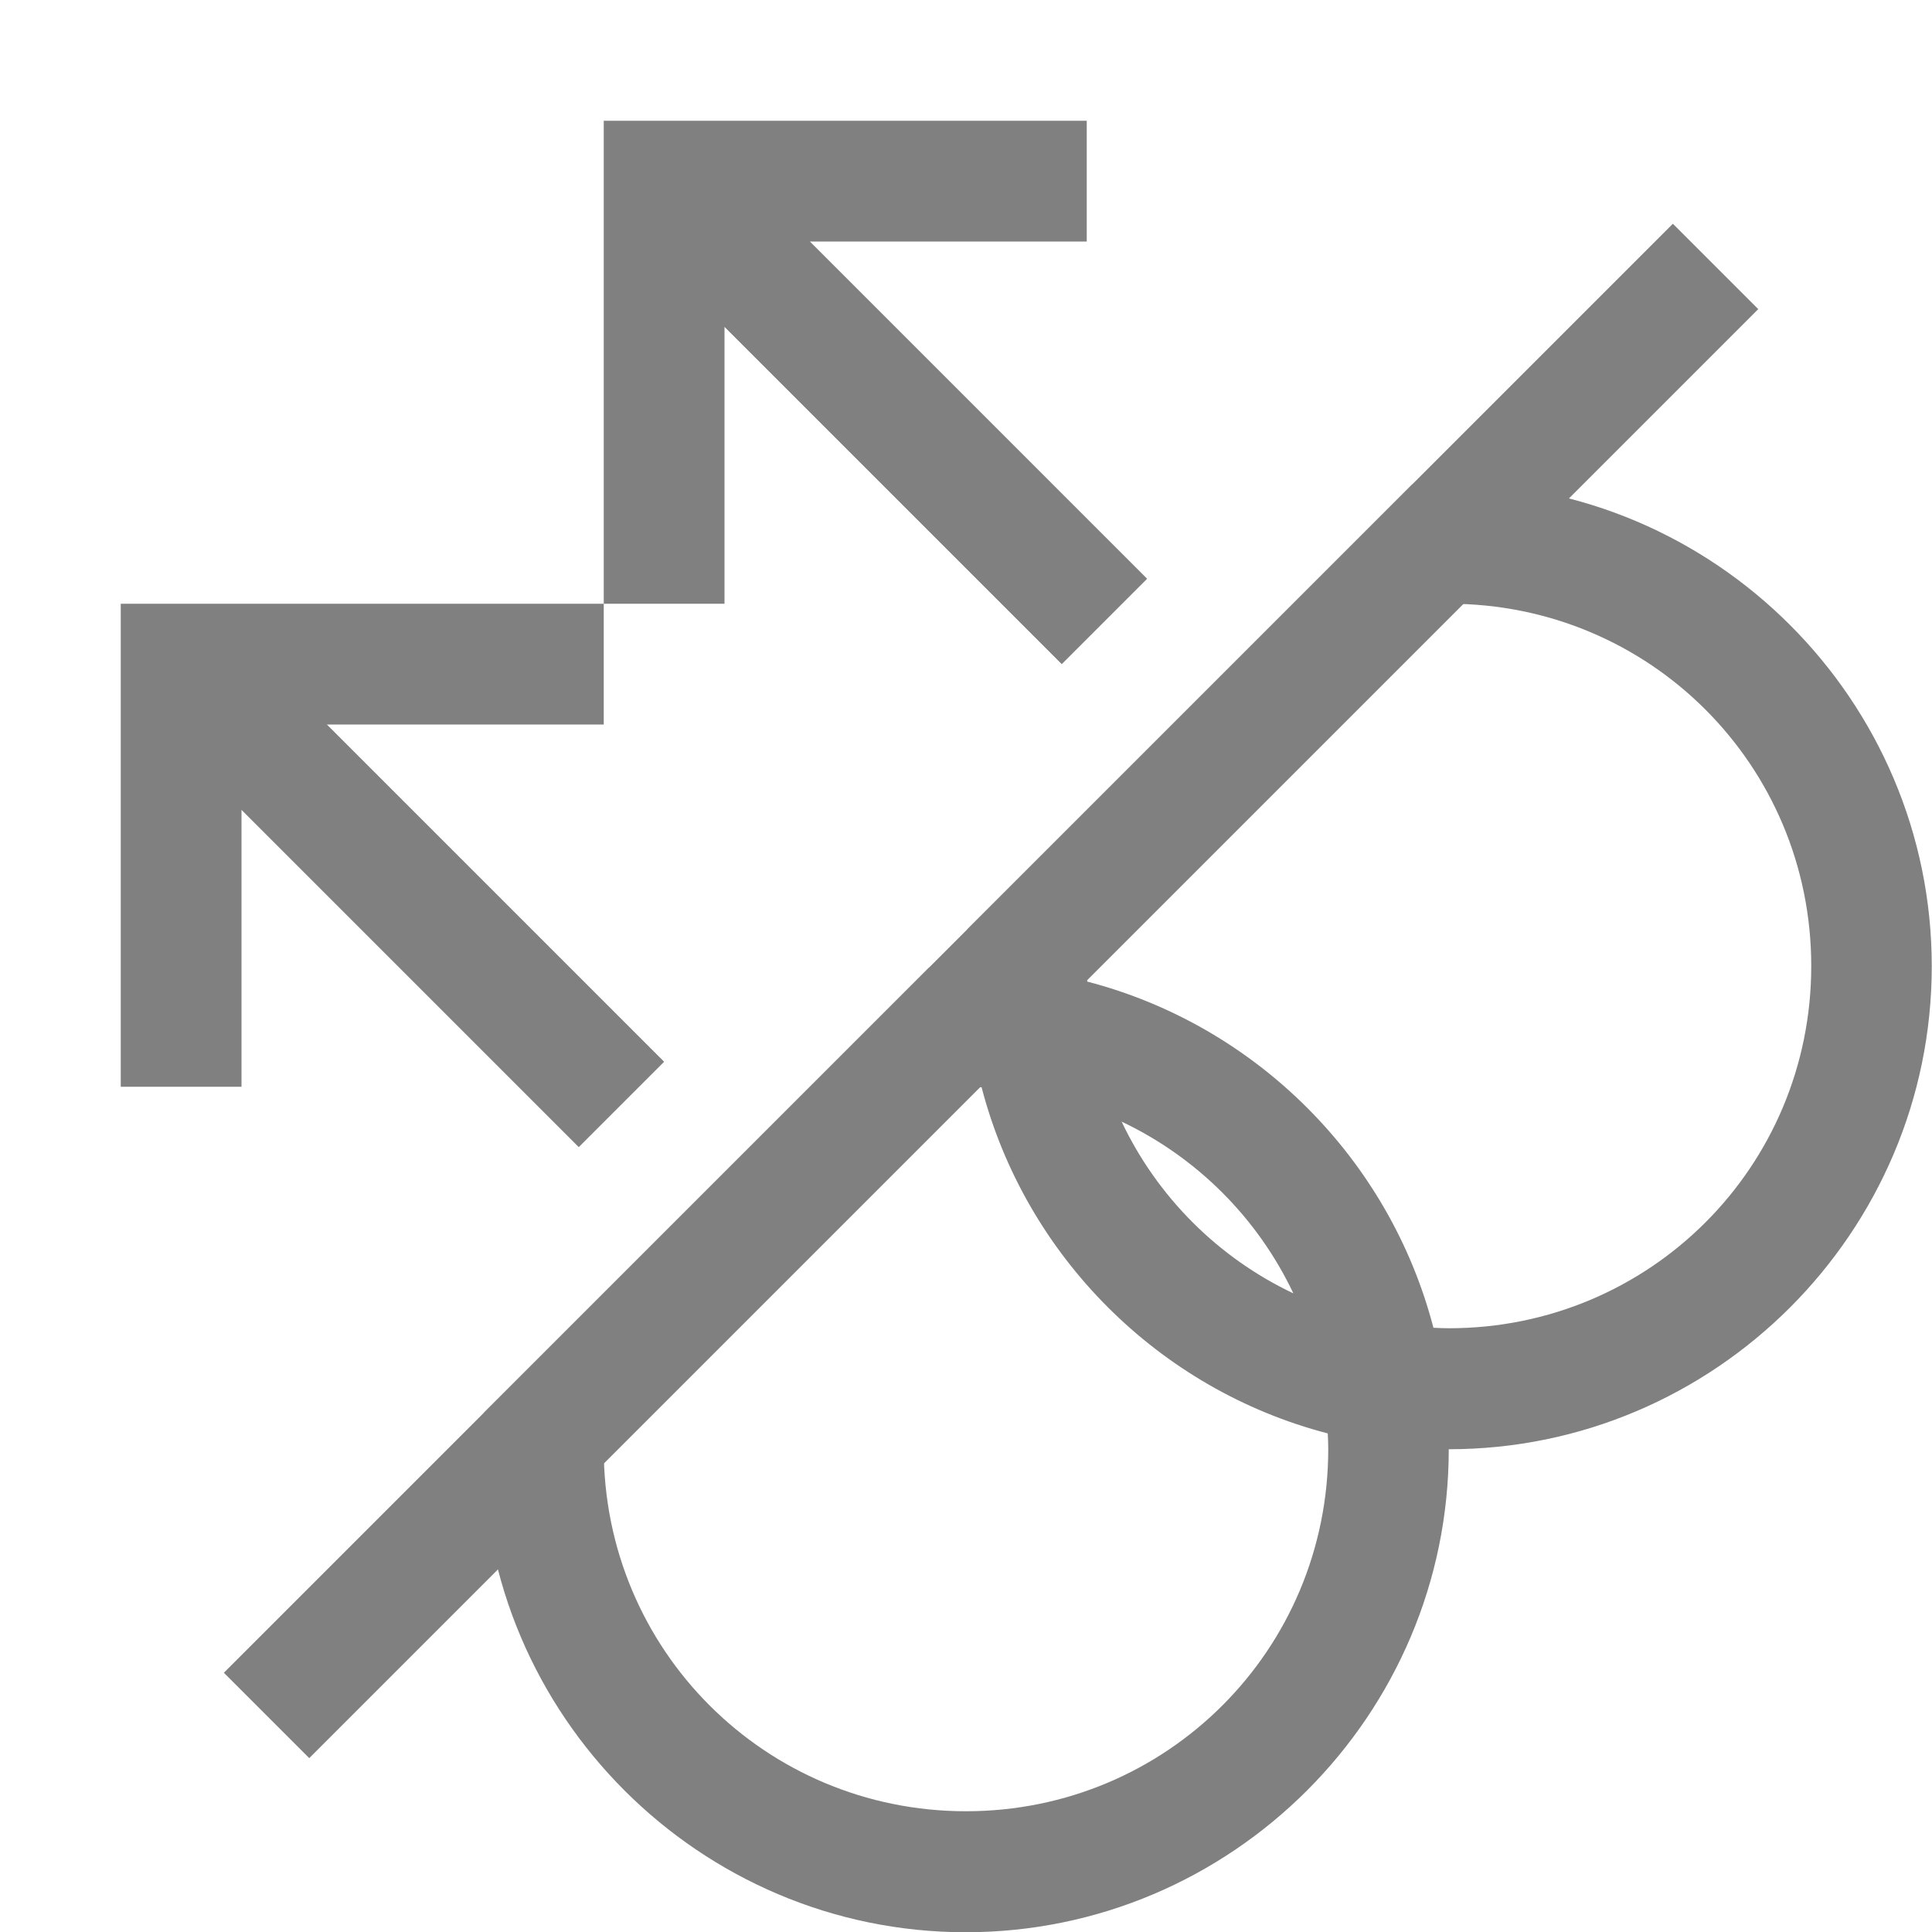 <svg version="1.1" viewBox="0 0 16 16" xmlns="http://www.w3.org/2000/svg">
 <path d="m5 1v4h1v-2.293l2.793 2.793 0.707-0.707-2.793-2.793h2.293v-1h-4zm0 4h-4v4h1v-2.293l2.793 2.793 0.707-0.707-2.793-2.793h2.293v-1zm7-1c-0.103 0-0.204 0.004-0.305 0.012l-3.684 3.684c-0.008 0.101-0.012 0.202-0.012 0.305-0.103 0-0.204 0.004-0.305 0.012l-3.684 3.684c-0.008 0.101-0.012 0.202-0.012 0.305 0 2.203 1.797 4 4 4 2.203 0 4-1.797 4-4 2.203 0 4-1.797 4-4 0-2.203-1.797-4-4-4zm0 1c1.663 0 3 1.337 3 3s-1.337 3-3 3c-0.043 0-0.086-0.002-0.129-0.004-0.364-1.399-1.468-2.503-2.867-2.867-0.002-0.043-0.004-0.085-0.004-0.129 0-1.663 1.337-3 3-3zm-4 4c0.043 0 0.086 0.002 0.129 0.004 0.364 1.399 1.468 2.503 2.867 2.867 0.002 0.043 0.004 0.085 0.004 0.129 0 1.663-1.337 3-3 3s-3-1.337-3-3 1.337-3 3-3zm1.289 0.289c0.623 0.295 1.127 0.799 1.422 1.422-0.623-0.295-1.127-0.799-1.422-1.422z" color="#000000" fill="#808080" fill-rule="evenodd" stroke-linecap="round" stroke-linejoin="round" style="-inkscape-stroke:none;paint-order:stroke fill markers"/>
 <path d="m13.854 1.853-12 12 0.707 0.707 12-12z" color="#000000" fill="#808080" style="-inkscape-stroke:none"/>
</svg>

